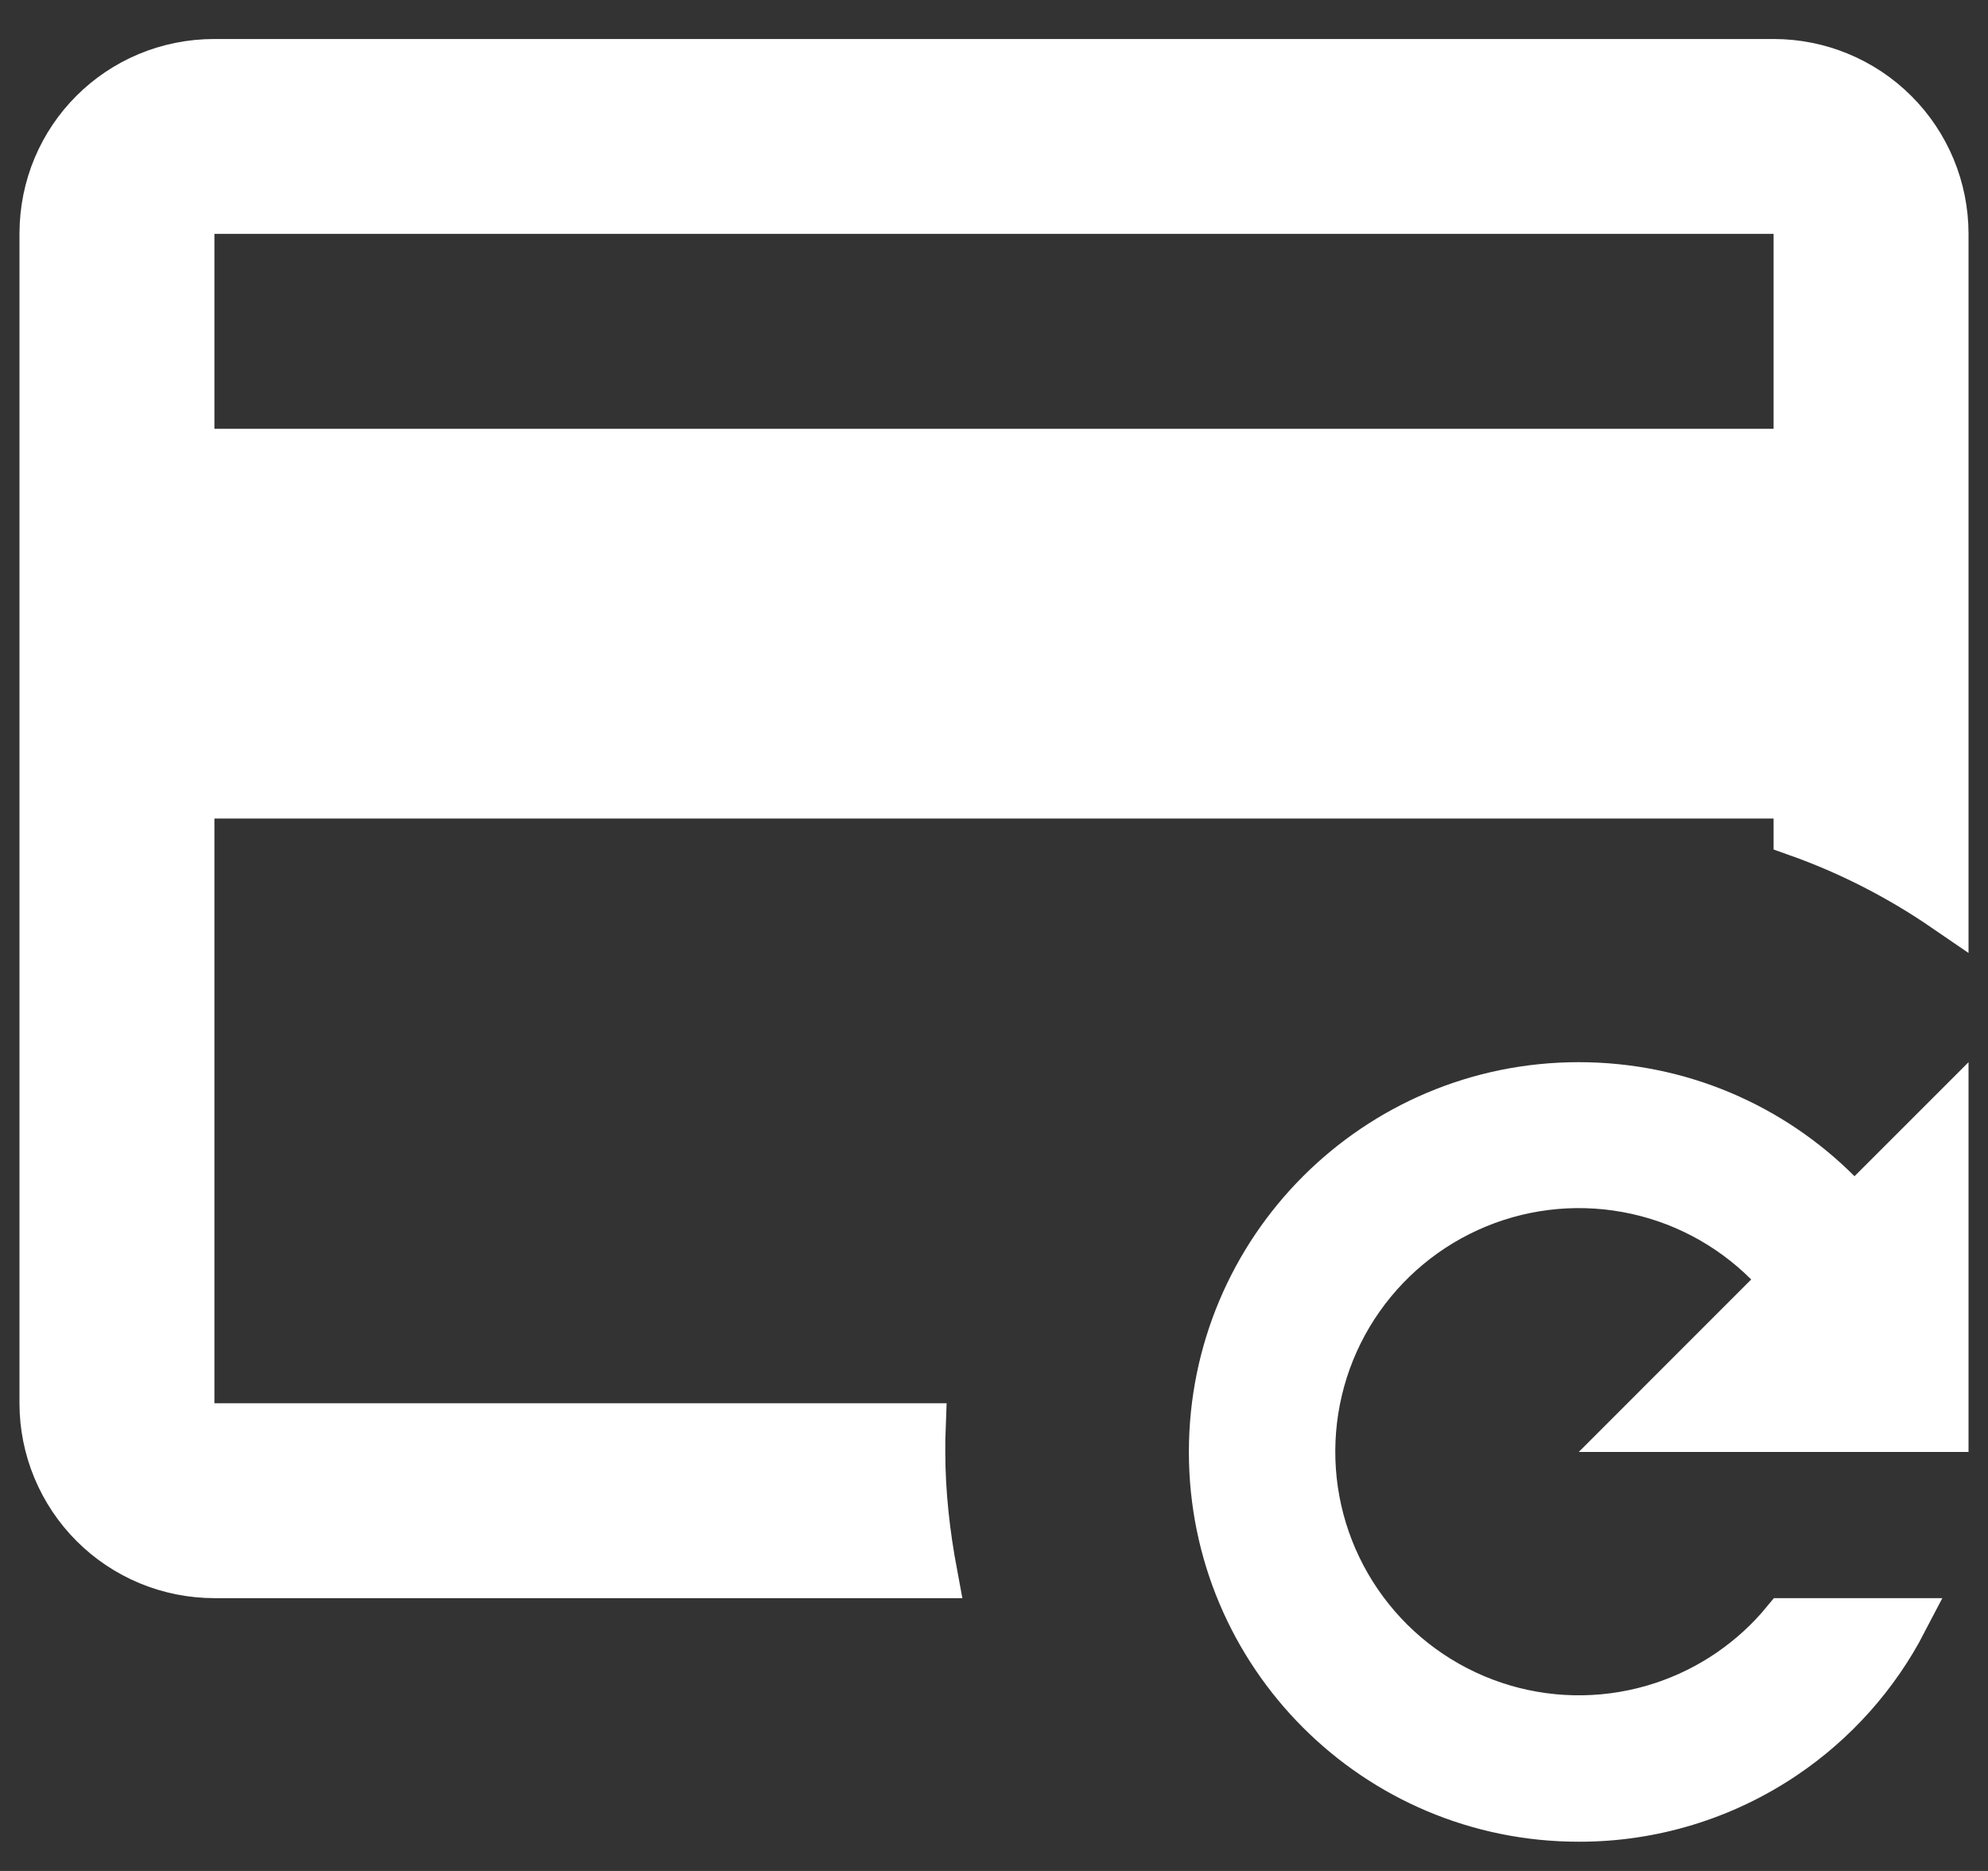 <svg width="34" height="32" viewBox="0 0 34 32" fill="none" xmlns="http://www.w3.org/2000/svg">
<rect x="0" y="0" width="34" height="32" fill="#333333" stroke="none"/>
<path d="M3.267 24V24.4H3.667H15.773C15.767 24.546 15.767 24.686 15.767 24.82V24.834C15.767 25.539 15.847 26.24 15.977 26.934H3.667C2.889 26.934 2.143 26.625 1.593 26.075C1.043 25.524 0.733 24.778 0.733 24V4C0.733 2.371 2.038 1.067 3.667 1.067H30.334C31.111 1.067 31.858 1.376 32.408 1.926C32.958 2.476 33.267 3.222 33.267 4V15.54C32.491 15.008 31.644 14.57 30.733 14.247V14V13.6H30.334H3.667H3.267V14V24ZM30.334 7.734H30.733V7.334V4V3.6H30.334H3.667H3.267V4V7.334V7.734H3.667H30.334ZM31.434 20.4L31.717 20.683L32 20.4L33.267 19.133V24.434H27.966L30.233 22.166L30.516 21.884L30.233 21.601C29.575 20.943 28.732 20.501 27.816 20.336C26.9 20.17 25.956 20.288 25.109 20.674C24.262 21.06 23.554 21.696 23.078 22.495C22.602 23.295 22.383 24.221 22.448 25.15C22.513 26.078 22.861 26.964 23.444 27.69C24.026 28.415 24.817 28.945 25.709 29.209C26.602 29.473 27.554 29.457 28.437 29.165C29.256 28.894 29.981 28.397 30.527 27.734H32.56C32.08 28.657 31.375 29.448 30.507 30.033C29.471 30.731 28.25 31.103 27.001 31.1H27C23.538 31.1 20.733 28.296 20.733 24.834C20.733 21.371 23.538 18.567 27 18.567C28.74 18.567 30.306 19.272 31.434 20.4Z" fill="white" stroke="white" stroke-width="0.8"/>
</svg>
